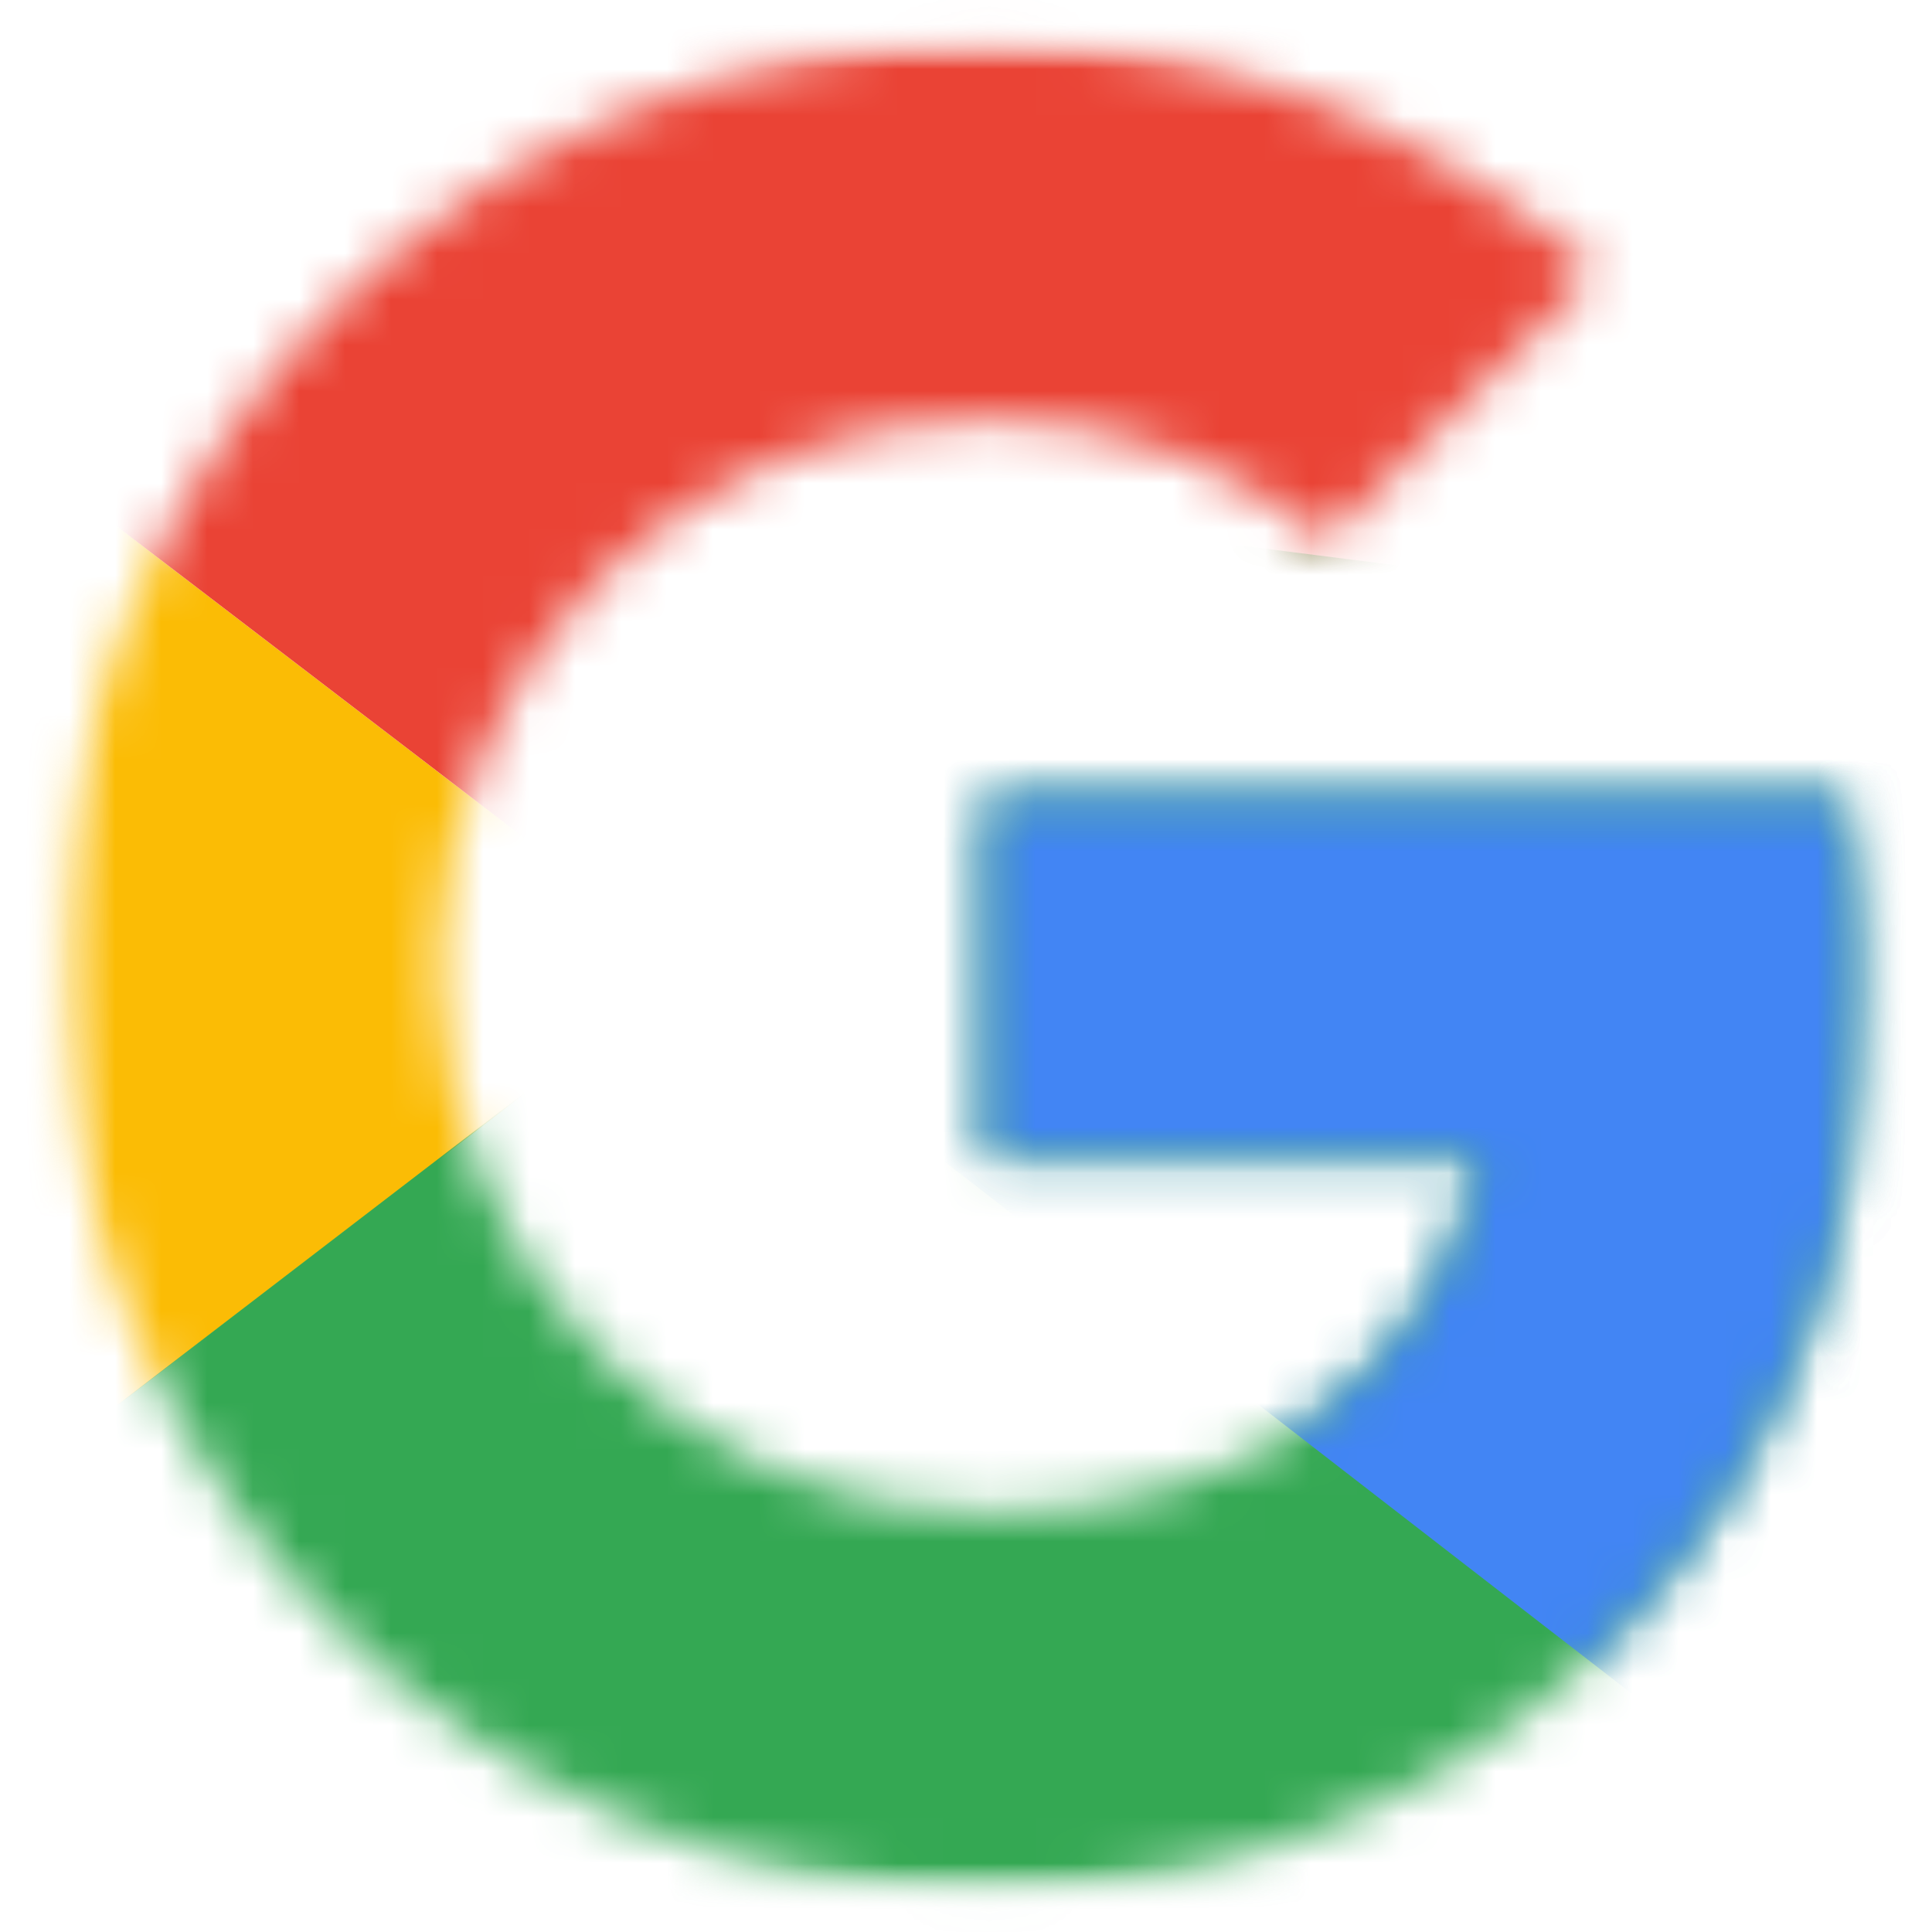 <?xml version="1.0" encoding="UTF-8"?>
<svg xmlns="http://www.w3.org/2000/svg" width="42" height="42" viewBox="0 0 42 42" fill="none">
  <mask id="mask0_5996_9230" style="mask-type:luminance" maskUnits="userSpaceOnUse" x="1" y="9" width="15" height="24">
    <path d="M1.323 9.102H15.064V32.902H1.323V9.102Z" fill="white"></path>
  </mask>
  <g mask="url(#mask0_5996_9230)">
    <mask id="mask1_5996_9230" style="mask-type:luminance" maskUnits="userSpaceOnUse" x="1" y="0" width="40" height="42">
      <path d="M40.185 17.341H21.44V25.113H32.23C31.224 30.05 27.018 32.885 21.44 32.885C14.856 32.885 9.552 27.581 9.552 20.998C9.552 14.415 14.856 9.112 21.44 9.112C24.274 9.112 26.835 10.118 28.846 11.763L34.699 5.912C31.133 2.803 26.561 0.883 21.44 0.883C10.284 0.883 1.323 9.843 1.323 20.998C1.323 32.153 10.284 41.114 21.44 41.114C31.498 41.114 40.642 33.799 40.642 20.998C40.642 19.809 40.459 18.529 40.185 17.341Z" fill="white"></path>
    </mask>
    <g mask="url(#mask1_5996_9230)">
      <path d="M-0.506 32.886V9.113L15.039 21L-0.506 32.886Z" fill="#FBBC05"></path>
    </g>
  </g>
  <mask id="mask2_5996_9230" style="mask-type:luminance" maskUnits="userSpaceOnUse" x="1" y="0" width="40" height="21">
    <path d="M1.323 0.867H40.642V20.999H1.323V0.867Z" fill="white"></path>
  </mask>
  <g mask="url(#mask2_5996_9230)">
    <mask id="mask3_5996_9230" style="mask-type:luminance" maskUnits="userSpaceOnUse" x="1" y="0" width="40" height="42">
      <path d="M40.185 17.341H21.44V25.113H32.23C31.224 30.05 27.018 32.885 21.44 32.885C14.856 32.885 9.552 27.581 9.552 20.998C9.552 14.415 14.856 9.112 21.44 9.112C24.274 9.112 26.835 10.118 28.846 11.763L34.699 5.912C31.133 2.803 26.561 0.883 21.44 0.883C10.284 0.883 1.323 9.843 1.323 20.998C1.323 32.153 10.284 41.114 21.44 41.114C31.498 41.114 40.642 33.799 40.642 20.998C40.642 19.809 40.459 18.529 40.185 17.341Z" fill="white"></path>
    </mask>
    <g mask="url(#mask3_5996_9230)">
      <path d="M-0.506 9.112L15.039 20.999L21.44 15.421L43.386 11.855V-0.945H-0.506V9.112Z" fill="#EA4335"></path>
    </g>
  </g>
  <mask id="mask4_5996_9230" style="mask-type:luminance" maskUnits="userSpaceOnUse" x="1" y="0" width="40" height="42">
    <path d="M1.323 0.867H40.642V41.112H1.323V0.867Z" fill="white"></path>
  </mask>
  <g mask="url(#mask4_5996_9230)">
    <mask id="mask5_5996_9230" style="mask-type:luminance" maskUnits="userSpaceOnUse" x="1" y="0" width="40" height="42">
      <path d="M40.185 17.341H21.44V25.113H32.23C31.224 30.05 27.018 32.885 21.44 32.885C14.856 32.885 9.552 27.581 9.552 20.998C9.552 14.415 14.856 9.112 21.44 9.112C24.274 9.112 26.835 10.118 28.846 11.763L34.699 5.912C31.133 2.803 26.561 0.883 21.44 0.883C10.284 0.883 1.323 9.843 1.323 20.998C1.323 32.153 10.284 41.114 21.44 41.114C31.498 41.114 40.642 33.799 40.642 20.998C40.642 19.809 40.459 18.529 40.185 17.341Z" fill="white"></path>
    </mask>
    <g mask="url(#mask5_5996_9230)">
      <path d="M-0.506 32.885L26.926 11.855L34.15 12.77L43.386 -0.945V42.943H-0.506V32.885Z" fill="#34A853"></path>
    </g>
  </g>
  <mask id="mask6_5996_9230" style="mask-type:luminance" maskUnits="userSpaceOnUse" x="11" y="9" width="30" height="33">
    <path d="M11.368 9.102H40.642V41.115H11.368V9.102Z" fill="white"></path>
  </mask>
  <g mask="url(#mask6_5996_9230)">
    <mask id="mask7_5996_9230" style="mask-type:luminance" maskUnits="userSpaceOnUse" x="1" y="0" width="40" height="42">
      <path d="M40.185 17.341H21.44V25.113H32.23C31.224 30.05 27.018 32.885 21.44 32.885C14.856 32.885 9.552 27.581 9.552 20.998C9.552 14.415 14.856 9.112 21.44 9.112C24.274 9.112 26.835 10.118 28.846 11.763L34.699 5.912C31.133 2.803 26.561 0.883 21.44 0.883C10.284 0.883 1.323 9.843 1.323 20.998C1.323 32.153 10.284 41.114 21.44 41.114C31.498 41.114 40.642 33.799 40.642 20.998C40.642 19.809 40.459 18.529 40.185 17.341Z" fill="white"></path>
    </mask>
    <g mask="url(#mask7_5996_9230)">
      <path d="M43.386 42.944L15.039 21L11.381 18.257L43.386 9.113V42.944Z" fill="#4285F4"></path>
    </g>
  </g>
</svg>
